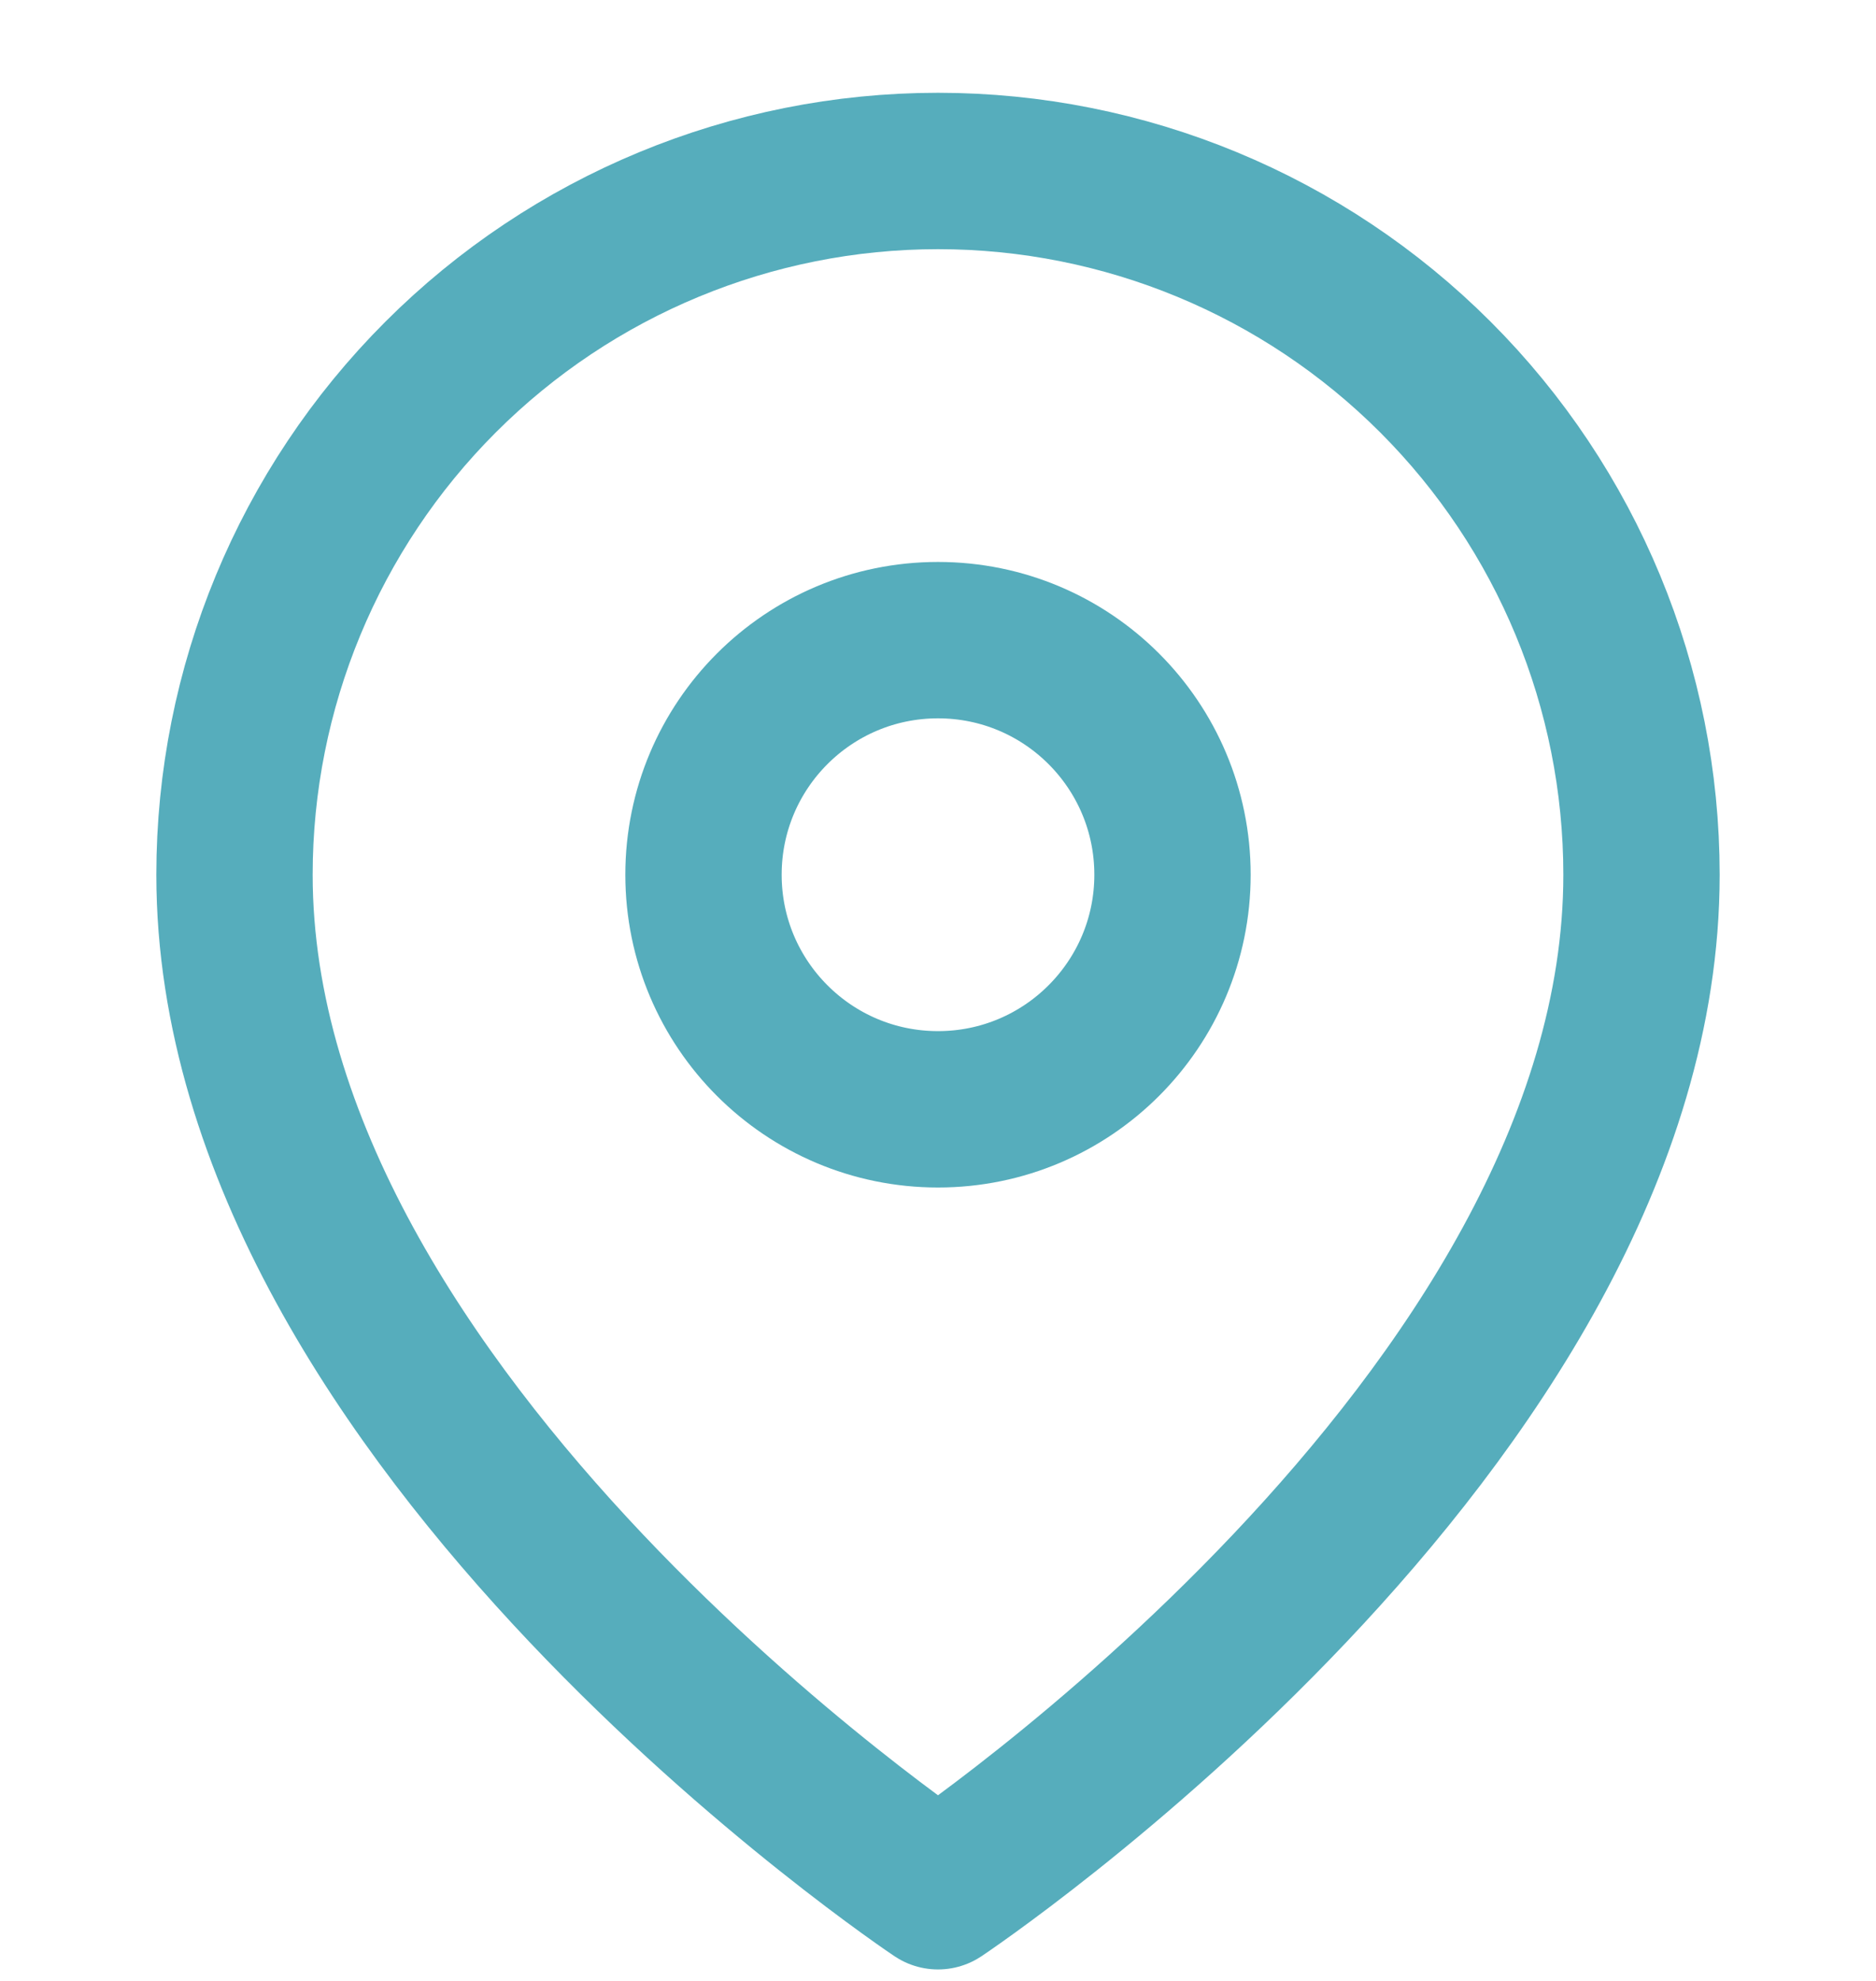 <svg xmlns="http://www.w3.org/2000/svg" fill="none" viewBox="0 0 18 19" height="19" width="18">
<path stroke-linejoin="round" stroke-linecap="round" stroke-width="1.5" stroke="#56ADBC" d="M15.75 8.39C15.75 13.64 9 18.14 9 18.14C9 18.14 2.25 13.64 2.25 8.39C2.25 6.599 2.961 4.883 4.227 3.617C5.493 2.351 7.21 1.64 9 1.64C10.79 1.64 12.507 2.351 13.773 3.617C15.039 4.883 15.75 6.599 15.75 8.39Z"></path>
<path stroke-linejoin="round" stroke-linecap="round" stroke-width="1.5" stroke="#56ADBC" d="M9 10.64C10.243 10.64 11.25 9.632 11.25 8.39C11.25 7.147 10.243 6.14 9 6.14C7.757 6.14 6.75 7.147 6.75 8.39C6.75 9.632 7.757 10.64 9 10.64Z"></path>
</svg>
